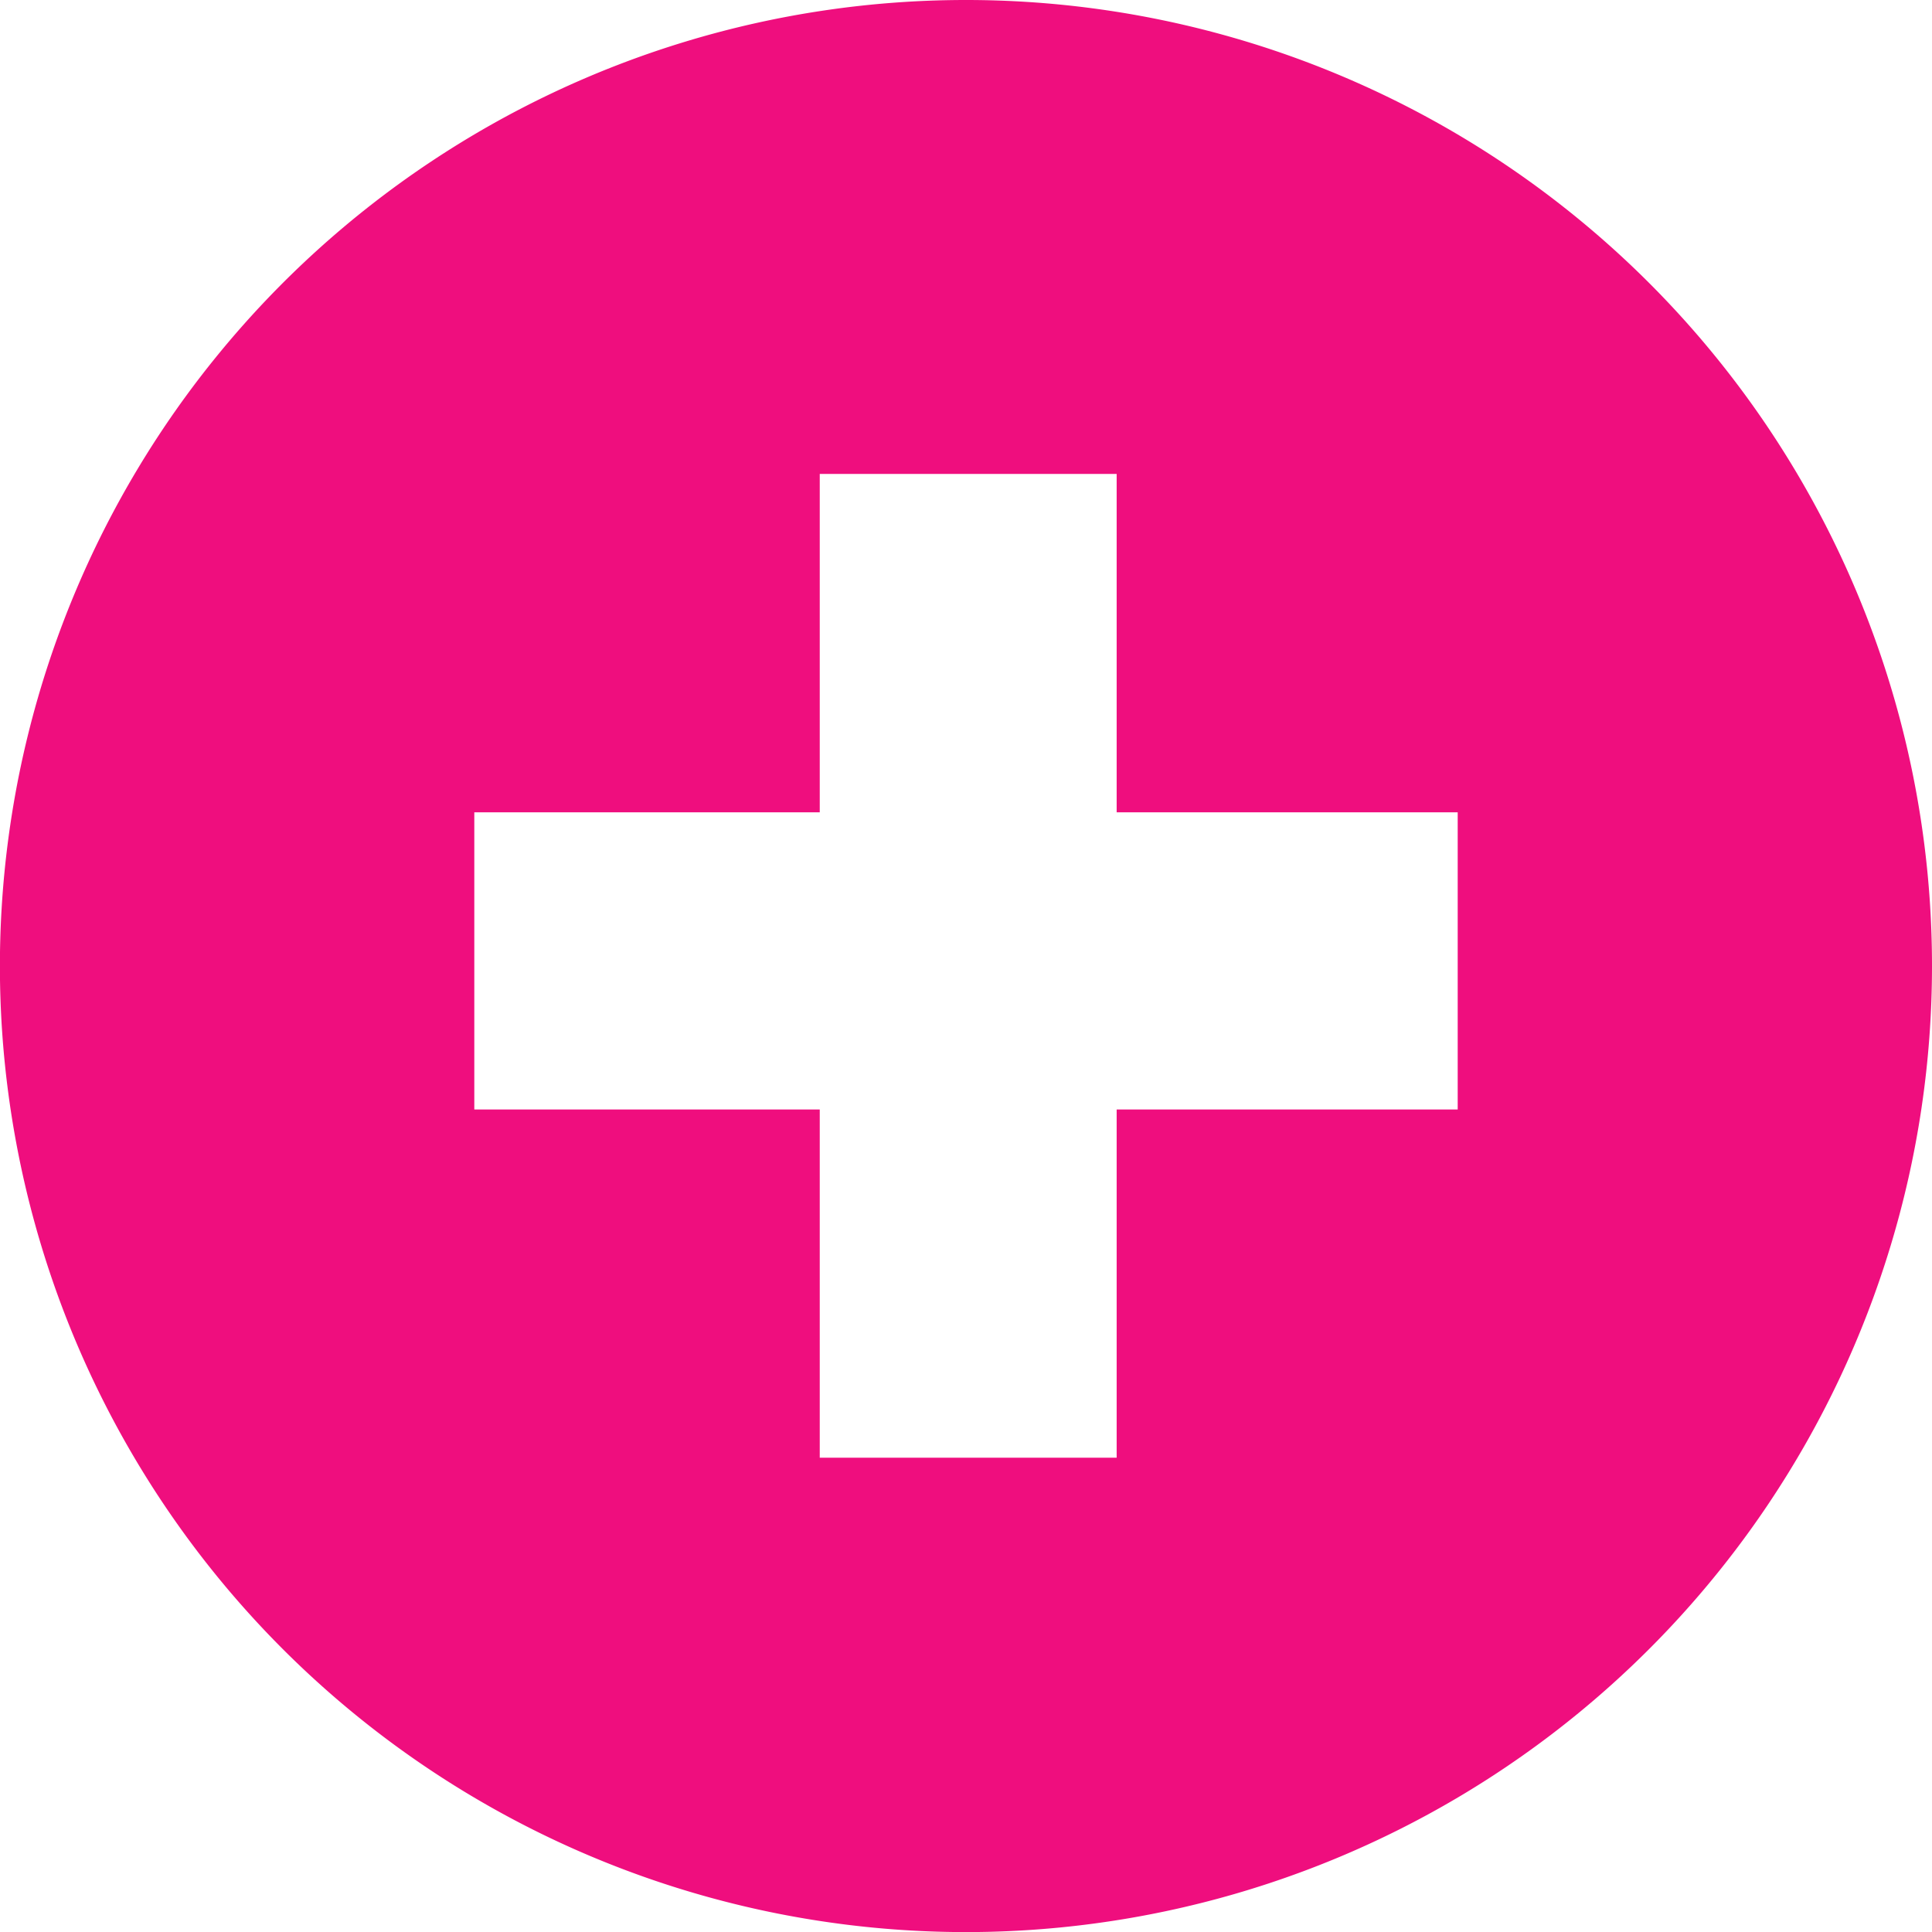 <svg id="Calque_1" data-name="Calque 1" xmlns="http://www.w3.org/2000/svg" viewBox="0 0 22.371 22.371">
  <defs>
    <style>
      .cls-1 {
        fill: #ef0e7e;
      }
    </style>
  </defs>
  <title>ae57f690-8cc5-4d47-8809-c0428cecdaf3</title>
  <path class="cls-1" d="M11.184,0A11.186,11.186,0,1,0,22.371,11.187,11.185,11.185,0,0,0,11.184,0Zm5.7,12.847H12.93v4.032H9.492V12.847h-4V9.406h4V5.488H12.93V9.406h3.949v3.441Zm0,0"/>
</svg>
